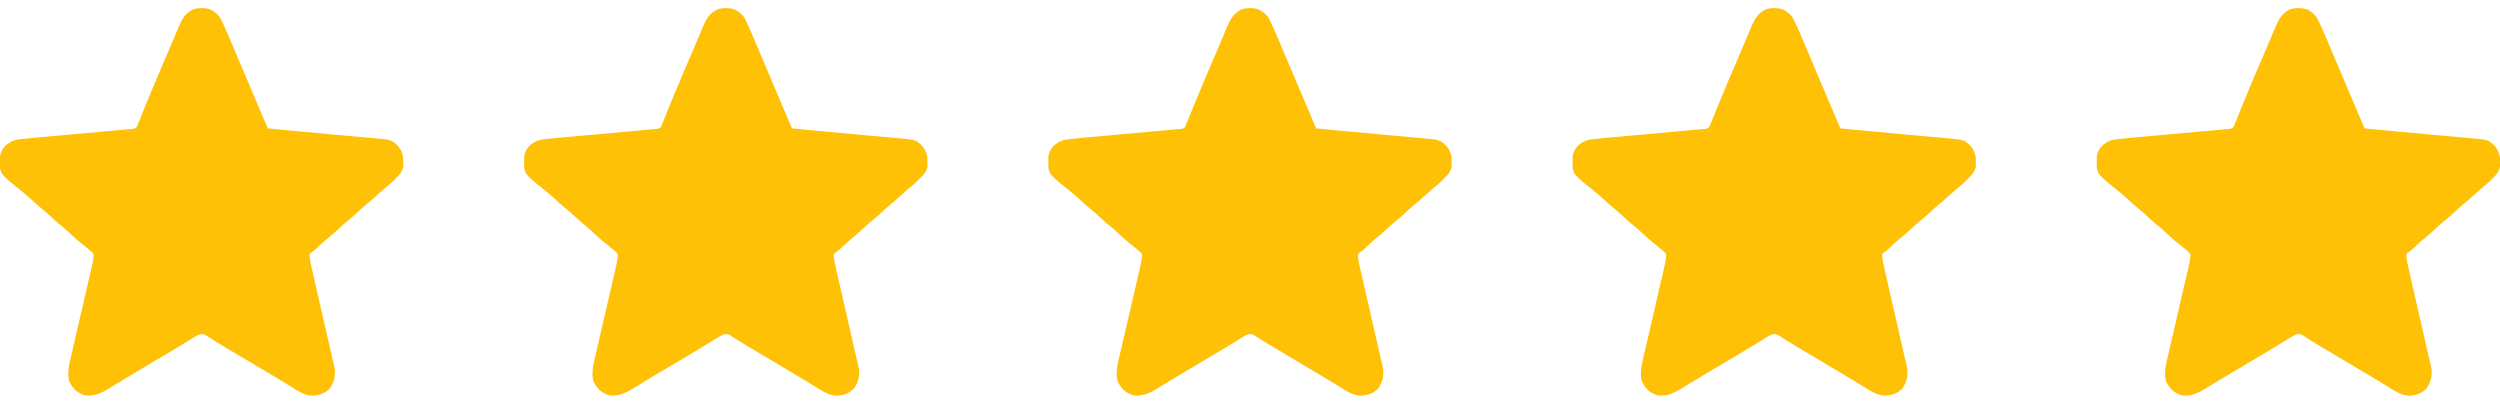 <svg width="124" height="20" viewBox="0 0 124 20" fill="none" xmlns="http://www.w3.org/2000/svg">
<g clip-path="url(#clip0_10_1697)">
<path d="M10.493 0.496C10.556 0.533 10.556 0.533 10.625 0.586C10.662 0.614 10.699 0.641 10.737 0.67C10.866 0.778 10.938 0.903 11.008 1.054C11.021 1.081 11.034 1.109 11.048 1.136C11.218 1.496 11.372 1.864 11.526 2.231C11.559 2.311 11.593 2.391 11.627 2.47C11.698 2.639 11.77 2.808 11.841 2.977C12.015 3.389 12.191 3.801 12.367 4.213C12.673 4.93 12.978 5.649 13.281 6.367C13.568 6.395 13.855 6.422 14.141 6.45C14.248 6.46 14.355 6.47 14.462 6.48C15.15 6.546 15.838 6.611 16.526 6.672C16.755 6.693 16.984 6.714 17.214 6.734C17.439 6.755 17.665 6.775 17.891 6.795C18.033 6.807 18.175 6.82 18.318 6.833C18.384 6.839 18.451 6.845 18.517 6.851C19.42 6.929 19.42 6.929 19.766 7.266C20.01 7.586 20.029 7.889 20 8.281C19.94 8.516 19.829 8.668 19.648 8.828C19.608 8.87 19.567 8.913 19.526 8.955C19.415 9.067 19.298 9.166 19.175 9.265C19.007 9.4 18.848 9.541 18.691 9.688C18.506 9.861 18.316 10.023 18.118 10.182C17.97 10.305 17.83 10.437 17.689 10.569C17.559 10.69 17.426 10.805 17.288 10.916C17.117 11.053 16.956 11.198 16.797 11.348C16.605 11.528 16.409 11.698 16.203 11.862C16.052 11.988 15.908 12.121 15.765 12.256C15.735 12.284 15.735 12.284 15.705 12.313C15.685 12.331 15.666 12.35 15.646 12.369C15.586 12.422 15.586 12.422 15.517 12.467C15.44 12.515 15.44 12.515 15.352 12.617C15.364 12.898 15.43 13.168 15.494 13.442C15.504 13.488 15.515 13.534 15.525 13.581C15.554 13.707 15.583 13.832 15.612 13.958C15.642 14.09 15.672 14.222 15.702 14.354C15.759 14.605 15.817 14.855 15.874 15.105C15.939 15.388 16.003 15.671 16.068 15.955C16.169 16.396 16.27 16.838 16.371 17.28C16.386 17.344 16.386 17.344 16.401 17.409C16.41 17.45 16.419 17.491 16.429 17.532C16.438 17.572 16.447 17.611 16.456 17.652C16.476 17.738 16.496 17.823 16.517 17.909C16.527 17.953 16.538 17.997 16.549 18.043C16.559 18.083 16.568 18.123 16.578 18.164C16.661 18.582 16.593 18.917 16.36 19.27C16.123 19.496 15.865 19.613 15.54 19.619C15.505 19.62 15.471 19.621 15.435 19.622C15.093 19.587 14.826 19.422 14.538 19.242C14.419 19.167 14.299 19.094 14.179 19.02C14.154 19.004 14.129 18.989 14.103 18.973C13.808 18.791 13.509 18.614 13.21 18.438C13.11 18.378 13.01 18.319 12.909 18.259C12.885 18.245 12.861 18.231 12.836 18.216C12.665 18.115 12.495 18.013 12.326 17.911C12.126 17.791 11.926 17.672 11.725 17.553C11.7 17.538 11.675 17.523 11.648 17.507C11.515 17.428 11.382 17.349 11.249 17.271C11.015 17.132 10.781 16.994 10.552 16.847C10.52 16.827 10.488 16.806 10.455 16.785C10.398 16.749 10.341 16.712 10.285 16.674C10.173 16.602 10.102 16.561 9.966 16.57C9.833 16.604 9.742 16.652 9.626 16.725C9.583 16.751 9.541 16.777 9.498 16.803C9.464 16.824 9.464 16.824 9.43 16.846C9.334 16.906 9.237 16.966 9.14 17.026C9.088 17.057 9.037 17.089 8.986 17.121C8.704 17.295 8.42 17.463 8.135 17.632C8.082 17.663 8.03 17.694 7.977 17.725C7.792 17.835 7.606 17.945 7.42 18.055C7.235 18.165 7.05 18.274 6.865 18.384C6.827 18.407 6.827 18.407 6.787 18.43C6.504 18.598 6.221 18.767 5.939 18.939C5.902 18.962 5.902 18.962 5.863 18.985C5.745 19.057 5.627 19.129 5.509 19.202C5.082 19.463 4.735 19.672 4.219 19.609C3.902 19.506 3.679 19.354 3.516 19.062C3.491 19.021 3.467 18.98 3.442 18.938C3.325 18.541 3.415 18.135 3.509 17.741C3.521 17.69 3.533 17.638 3.545 17.586C3.57 17.475 3.596 17.365 3.622 17.255C3.663 17.08 3.703 16.904 3.743 16.729C3.807 16.452 3.871 16.175 3.936 15.899C4.051 15.403 4.166 14.907 4.28 14.41C4.32 14.237 4.36 14.063 4.401 13.889C4.426 13.781 4.451 13.673 4.476 13.565C4.493 13.491 4.51 13.418 4.528 13.344C4.583 13.102 4.637 12.866 4.648 12.617C4.579 12.521 4.534 12.472 4.443 12.402C4.411 12.375 4.411 12.375 4.378 12.348C4.313 12.293 4.247 12.24 4.18 12.188C4.11 12.131 4.04 12.074 3.97 12.017C3.935 11.989 3.9 11.96 3.864 11.931C3.706 11.799 3.556 11.657 3.406 11.516C3.237 11.358 3.062 11.211 2.882 11.067C2.757 10.963 2.638 10.853 2.52 10.742C2.367 10.6 2.214 10.463 2.051 10.332C1.865 10.183 1.691 10.024 1.517 9.861C1.387 9.74 1.254 9.625 1.116 9.514C0.037 8.648 0.037 8.648 -0.016 8.175C-0.033 7.852 -0.006 7.57 0.195 7.305C0.399 7.083 0.636 6.95 0.938 6.914C0.962 6.911 0.987 6.908 1.012 6.905C1.464 6.852 1.918 6.815 2.371 6.774C2.512 6.761 2.653 6.748 2.794 6.735C3.06 6.711 3.326 6.687 3.593 6.663C4.07 6.62 4.547 6.576 5.024 6.533C5.191 6.518 5.358 6.503 5.525 6.487C5.604 6.48 5.683 6.473 5.762 6.466C5.858 6.457 5.953 6.449 6.049 6.44C6.132 6.432 6.215 6.425 6.298 6.417C6.366 6.41 6.434 6.405 6.503 6.4C6.662 6.39 6.662 6.39 6.784 6.297C6.797 6.266 6.809 6.236 6.822 6.204C6.837 6.169 6.852 6.133 6.867 6.097C6.882 6.058 6.897 6.019 6.913 5.979C6.938 5.918 6.938 5.918 6.964 5.855C7.02 5.719 7.075 5.583 7.129 5.447C7.168 5.352 7.207 5.257 7.246 5.162C7.308 5.013 7.369 4.865 7.429 4.716C7.572 4.365 7.718 4.017 7.868 3.669C7.878 3.645 7.888 3.621 7.899 3.597C7.95 3.477 8.002 3.358 8.053 3.239C8.129 3.062 8.205 2.886 8.281 2.709C8.317 2.625 8.353 2.54 8.389 2.456C8.476 2.254 8.562 2.052 8.647 1.849C8.688 1.75 8.73 1.65 8.772 1.551C8.801 1.481 8.83 1.411 8.859 1.341C9.023 0.95 9.187 0.658 9.578 0.466C9.842 0.379 10.24 0.374 10.493 0.496Z" fill="#FFC106"/>
</g>
<g clip-path="url(#clip1_10_1697)">
<path d="M36.493 0.496C36.556 0.533 36.556 0.533 36.625 0.586C36.662 0.614 36.699 0.641 36.737 0.67C36.866 0.778 36.938 0.903 37.008 1.054C37.021 1.081 37.034 1.109 37.048 1.136C37.218 1.496 37.372 1.864 37.526 2.231C37.559 2.311 37.593 2.391 37.627 2.47C37.698 2.639 37.77 2.808 37.841 2.977C38.015 3.389 38.191 3.801 38.367 4.213C38.673 4.93 38.978 5.649 39.281 6.367C39.568 6.395 39.855 6.422 40.141 6.45C40.248 6.46 40.355 6.47 40.462 6.48C41.15 6.546 41.838 6.611 42.526 6.672C42.755 6.693 42.984 6.714 43.214 6.734C43.439 6.755 43.665 6.775 43.891 6.795C44.033 6.807 44.175 6.82 44.318 6.833C44.384 6.839 44.451 6.845 44.517 6.851C45.42 6.929 45.42 6.929 45.766 7.266C46.01 7.586 46.029 7.889 46 8.281C45.94 8.516 45.829 8.668 45.648 8.828C45.608 8.87 45.567 8.913 45.526 8.955C45.415 9.067 45.298 9.166 45.175 9.265C45.007 9.4 44.848 9.541 44.691 9.688C44.506 9.861 44.316 10.023 44.118 10.182C43.969 10.305 43.83 10.437 43.689 10.569C43.559 10.69 43.426 10.805 43.288 10.916C43.117 11.053 42.956 11.198 42.797 11.348C42.605 11.528 42.409 11.698 42.203 11.862C42.052 11.988 41.908 12.121 41.765 12.256C41.735 12.284 41.735 12.284 41.705 12.313C41.685 12.331 41.666 12.35 41.646 12.369C41.586 12.422 41.586 12.422 41.517 12.467C41.44 12.515 41.44 12.515 41.352 12.617C41.364 12.898 41.43 13.168 41.494 13.442C41.504 13.488 41.515 13.534 41.525 13.581C41.554 13.707 41.583 13.832 41.612 13.958C41.642 14.09 41.672 14.222 41.702 14.354C41.759 14.605 41.817 14.855 41.874 15.105C41.939 15.388 42.004 15.671 42.068 15.955C42.169 16.396 42.27 16.838 42.371 17.28C42.386 17.344 42.386 17.344 42.401 17.409C42.41 17.45 42.419 17.491 42.429 17.532C42.438 17.572 42.447 17.611 42.456 17.652C42.476 17.738 42.496 17.823 42.517 17.909C42.527 17.953 42.538 17.997 42.549 18.043C42.559 18.083 42.568 18.123 42.578 18.164C42.661 18.582 42.593 18.917 42.36 19.27C42.123 19.496 41.865 19.613 41.539 19.619C41.505 19.62 41.471 19.621 41.435 19.622C41.093 19.587 40.826 19.422 40.538 19.242C40.419 19.167 40.299 19.094 40.179 19.02C40.154 19.004 40.129 18.989 40.103 18.973C39.808 18.791 39.509 18.614 39.21 18.438C39.11 18.378 39.01 18.319 38.909 18.259C38.885 18.245 38.861 18.231 38.836 18.216C38.666 18.115 38.495 18.013 38.326 17.911C38.126 17.791 37.926 17.672 37.725 17.553C37.7 17.538 37.675 17.523 37.648 17.507C37.515 17.428 37.382 17.349 37.249 17.271C37.015 17.132 36.781 16.994 36.552 16.847C36.52 16.827 36.488 16.806 36.455 16.785C36.398 16.749 36.341 16.712 36.285 16.674C36.173 16.602 36.102 16.561 35.966 16.57C35.834 16.604 35.742 16.652 35.626 16.725C35.583 16.751 35.541 16.777 35.498 16.803C35.464 16.824 35.464 16.824 35.43 16.846C35.334 16.906 35.237 16.966 35.14 17.026C35.088 17.057 35.037 17.089 34.986 17.121C34.704 17.295 34.42 17.463 34.135 17.632C34.082 17.663 34.03 17.694 33.977 17.725C33.792 17.835 33.606 17.945 33.42 18.055C33.235 18.165 33.05 18.274 32.865 18.384C32.827 18.407 32.827 18.407 32.787 18.43C32.504 18.598 32.221 18.767 31.939 18.939C31.902 18.962 31.902 18.962 31.863 18.985C31.745 19.057 31.627 19.129 31.509 19.202C31.082 19.463 30.735 19.672 30.219 19.609C29.902 19.506 29.679 19.354 29.516 19.062C29.491 19.021 29.467 18.98 29.442 18.938C29.325 18.541 29.415 18.135 29.509 17.741C29.521 17.69 29.533 17.638 29.545 17.586C29.57 17.475 29.596 17.365 29.622 17.255C29.663 17.08 29.703 16.904 29.743 16.729C29.807 16.452 29.871 16.175 29.936 15.899C30.051 15.403 30.166 14.907 30.28 14.41C30.32 14.237 30.36 14.063 30.401 13.889C30.426 13.781 30.451 13.673 30.476 13.565C30.493 13.491 30.51 13.418 30.528 13.344C30.583 13.102 30.637 12.866 30.648 12.617C30.579 12.521 30.534 12.472 30.443 12.402C30.411 12.375 30.411 12.375 30.378 12.348C30.313 12.293 30.247 12.24 30.18 12.188C30.11 12.131 30.04 12.074 29.97 12.017C29.935 11.989 29.9 11.96 29.864 11.931C29.706 11.799 29.556 11.657 29.406 11.516C29.237 11.358 29.062 11.211 28.882 11.067C28.757 10.963 28.638 10.853 28.52 10.742C28.367 10.6 28.213 10.463 28.051 10.332C27.865 10.183 27.691 10.024 27.517 9.861C27.387 9.74 27.254 9.625 27.116 9.514C26.037 8.648 26.037 8.648 25.983 8.175C25.967 7.852 25.994 7.57 26.195 7.305C26.399 7.083 26.637 6.95 26.938 6.914C26.962 6.911 26.987 6.908 27.012 6.905C27.464 6.852 27.918 6.815 28.372 6.774C28.512 6.761 28.653 6.748 28.794 6.735C29.06 6.711 29.326 6.687 29.593 6.663C30.07 6.62 30.547 6.576 31.024 6.533C31.191 6.518 31.358 6.503 31.525 6.487C31.604 6.48 31.683 6.473 31.762 6.466C31.858 6.457 31.953 6.449 32.049 6.44C32.132 6.432 32.215 6.425 32.298 6.417C32.366 6.41 32.434 6.405 32.503 6.4C32.661 6.39 32.661 6.39 32.784 6.297C32.797 6.266 32.809 6.236 32.822 6.204C32.837 6.169 32.852 6.133 32.867 6.097C32.882 6.058 32.897 6.019 32.913 5.979C32.938 5.918 32.938 5.918 32.964 5.855C33.02 5.719 33.075 5.583 33.129 5.447C33.168 5.352 33.207 5.257 33.246 5.162C33.308 5.013 33.369 4.865 33.429 4.716C33.572 4.365 33.718 4.017 33.868 3.669C33.878 3.645 33.889 3.621 33.899 3.597C33.95 3.477 34.002 3.358 34.053 3.239C34.129 3.062 34.205 2.886 34.281 2.709C34.317 2.625 34.353 2.54 34.389 2.456C34.476 2.254 34.562 2.052 34.647 1.849C34.688 1.75 34.73 1.65 34.772 1.551C34.801 1.481 34.83 1.411 34.859 1.341C35.023 0.95 35.187 0.658 35.578 0.466C35.842 0.379 36.24 0.374 36.493 0.496Z" fill="#FFC106"/>
</g>
<g clip-path="url(#clip2_10_1697)">
<path d="M62.493 0.496C62.556 0.533 62.556 0.533 62.625 0.586C62.662 0.614 62.699 0.641 62.737 0.67C62.866 0.778 62.938 0.903 63.008 1.054C63.021 1.081 63.034 1.109 63.048 1.136C63.218 1.496 63.372 1.864 63.526 2.231C63.559 2.311 63.593 2.391 63.627 2.47C63.698 2.639 63.77 2.808 63.841 2.977C64.015 3.389 64.191 3.801 64.367 4.213C64.673 4.93 64.978 5.649 65.281 6.367C65.568 6.395 65.855 6.422 66.141 6.45C66.248 6.46 66.355 6.47 66.462 6.48C67.15 6.546 67.838 6.611 68.526 6.672C68.755 6.693 68.984 6.714 69.214 6.734C69.439 6.755 69.665 6.775 69.891 6.795C70.033 6.807 70.175 6.82 70.318 6.833C70.384 6.839 70.451 6.845 70.517 6.851C71.42 6.929 71.42 6.929 71.766 7.266C72.01 7.586 72.029 7.889 72 8.281C71.94 8.516 71.829 8.668 71.648 8.828C71.608 8.87 71.567 8.913 71.526 8.955C71.415 9.067 71.298 9.166 71.175 9.265C71.007 9.4 70.848 9.541 70.691 9.688C70.506 9.861 70.316 10.023 70.118 10.182C69.969 10.305 69.83 10.437 69.689 10.569C69.559 10.69 69.426 10.805 69.288 10.916C69.117 11.053 68.956 11.198 68.797 11.348C68.605 11.528 68.409 11.698 68.203 11.862C68.052 11.988 67.908 12.121 67.765 12.256C67.735 12.284 67.735 12.284 67.705 12.313C67.685 12.331 67.666 12.35 67.646 12.369C67.586 12.422 67.586 12.422 67.517 12.467C67.44 12.515 67.44 12.515 67.352 12.617C67.364 12.898 67.43 13.168 67.494 13.442C67.504 13.488 67.515 13.534 67.525 13.581C67.554 13.707 67.583 13.832 67.612 13.958C67.642 14.09 67.672 14.222 67.702 14.354C67.759 14.605 67.817 14.855 67.874 15.105C67.939 15.388 68.004 15.671 68.068 15.955C68.169 16.396 68.27 16.838 68.371 17.28C68.386 17.344 68.386 17.344 68.401 17.409C68.41 17.45 68.419 17.491 68.429 17.532C68.438 17.572 68.447 17.611 68.456 17.652C68.476 17.738 68.496 17.823 68.517 17.909C68.527 17.953 68.538 17.997 68.549 18.043C68.559 18.083 68.568 18.123 68.578 18.164C68.661 18.582 68.593 18.917 68.36 19.27C68.124 19.496 67.865 19.613 67.54 19.619C67.505 19.62 67.471 19.621 67.435 19.622C67.093 19.587 66.826 19.422 66.538 19.242C66.419 19.167 66.299 19.094 66.179 19.02C66.154 19.004 66.129 18.989 66.103 18.973C65.808 18.791 65.509 18.614 65.21 18.438C65.11 18.378 65.01 18.319 64.909 18.259C64.885 18.245 64.861 18.231 64.836 18.216C64.665 18.115 64.496 18.013 64.326 17.911C64.126 17.791 63.926 17.672 63.725 17.553C63.7 17.538 63.675 17.523 63.648 17.507C63.515 17.428 63.382 17.349 63.249 17.271C63.015 17.132 62.781 16.994 62.552 16.847C62.52 16.827 62.488 16.806 62.455 16.785C62.398 16.749 62.341 16.712 62.285 16.674C62.173 16.602 62.102 16.561 61.966 16.57C61.834 16.604 61.742 16.652 61.626 16.725C61.583 16.751 61.541 16.777 61.498 16.803C61.464 16.824 61.464 16.824 61.43 16.846C61.334 16.906 61.237 16.966 61.14 17.026C61.088 17.057 61.037 17.089 60.986 17.121C60.704 17.295 60.42 17.463 60.135 17.632C60.082 17.663 60.03 17.694 59.977 17.725C59.792 17.835 59.606 17.945 59.42 18.055C59.235 18.165 59.05 18.274 58.865 18.384C58.827 18.407 58.827 18.407 58.787 18.43C58.504 18.598 58.221 18.767 57.939 18.939C57.902 18.962 57.902 18.962 57.864 18.985C57.745 19.057 57.627 19.129 57.509 19.202C57.082 19.463 56.735 19.672 56.219 19.609C55.902 19.506 55.679 19.354 55.516 19.062C55.492 19.021 55.467 18.98 55.442 18.938C55.325 18.541 55.415 18.135 55.509 17.741C55.521 17.69 55.533 17.638 55.545 17.586C55.57 17.475 55.596 17.365 55.621 17.255C55.663 17.08 55.703 16.904 55.743 16.729C55.807 16.452 55.871 16.175 55.936 15.899C56.051 15.403 56.166 14.907 56.28 14.41C56.32 14.237 56.36 14.063 56.401 13.889C56.426 13.781 56.451 13.673 56.476 13.565C56.493 13.491 56.51 13.418 56.528 13.344C56.583 13.102 56.637 12.866 56.648 12.617C56.579 12.521 56.534 12.472 56.443 12.402C56.411 12.375 56.411 12.375 56.378 12.348C56.313 12.293 56.246 12.24 56.18 12.188C56.11 12.131 56.04 12.074 55.97 12.017C55.935 11.989 55.9 11.96 55.864 11.931C55.706 11.799 55.556 11.657 55.406 11.516C55.237 11.358 55.062 11.211 54.882 11.067C54.757 10.963 54.638 10.853 54.52 10.742C54.367 10.6 54.214 10.463 54.051 10.332C53.865 10.183 53.691 10.024 53.517 9.861C53.387 9.74 53.254 9.625 53.116 9.514C52.037 8.648 52.037 8.648 51.983 8.175C51.967 7.852 51.994 7.57 52.195 7.305C52.399 7.083 52.636 6.95 52.938 6.914C52.962 6.911 52.987 6.908 53.012 6.905C53.464 6.852 53.918 6.815 54.371 6.774C54.512 6.761 54.653 6.748 54.794 6.735C55.06 6.711 55.327 6.687 55.593 6.663C56.07 6.62 56.547 6.576 57.024 6.533C57.191 6.518 57.358 6.503 57.525 6.487C57.604 6.48 57.683 6.473 57.762 6.466C57.858 6.457 57.953 6.449 58.049 6.44C58.132 6.432 58.215 6.425 58.298 6.417C58.366 6.41 58.434 6.405 58.503 6.4C58.661 6.39 58.661 6.39 58.784 6.297C58.797 6.266 58.809 6.236 58.822 6.204C58.837 6.169 58.852 6.133 58.867 6.097C58.882 6.058 58.897 6.019 58.913 5.979C58.938 5.918 58.938 5.918 58.964 5.855C59.02 5.719 59.075 5.583 59.129 5.447C59.168 5.352 59.207 5.257 59.246 5.162C59.308 5.013 59.369 4.865 59.429 4.716C59.572 4.365 59.718 4.017 59.868 3.669C59.878 3.645 59.889 3.621 59.899 3.597C59.95 3.477 60.002 3.358 60.053 3.239C60.129 3.062 60.205 2.886 60.281 2.709C60.317 2.625 60.353 2.54 60.389 2.456C60.476 2.254 60.562 2.052 60.647 1.849C60.688 1.75 60.73 1.65 60.772 1.551C60.801 1.481 60.83 1.411 60.859 1.341C61.023 0.95 61.187 0.658 61.578 0.466C61.842 0.379 62.24 0.374 62.493 0.496Z" fill="#FFC106"/>
</g>
<g clip-path="url(#clip3_10_1697)">
<path d="M88.493 0.496C88.556 0.533 88.556 0.533 88.625 0.586C88.662 0.614 88.699 0.641 88.737 0.67C88.866 0.778 88.938 0.903 89.008 1.054C89.021 1.081 89.034 1.109 89.048 1.136C89.218 1.496 89.372 1.864 89.526 2.231C89.559 2.311 89.593 2.391 89.627 2.47C89.698 2.639 89.769 2.808 89.841 2.977C90.015 3.389 90.191 3.801 90.367 4.213C90.673 4.93 90.978 5.649 91.281 6.367C91.568 6.395 91.855 6.422 92.141 6.45C92.248 6.46 92.355 6.47 92.462 6.48C93.15 6.546 93.838 6.611 94.526 6.672C94.755 6.693 94.984 6.714 95.214 6.734C95.439 6.755 95.665 6.775 95.891 6.795C96.033 6.807 96.175 6.82 96.318 6.833C96.384 6.839 96.451 6.845 96.517 6.851C97.42 6.929 97.42 6.929 97.766 7.266C98.01 7.586 98.029 7.889 98 8.281C97.94 8.516 97.829 8.668 97.648 8.828C97.608 8.87 97.567 8.913 97.526 8.955C97.415 9.067 97.298 9.166 97.175 9.265C97.007 9.4 96.848 9.541 96.691 9.688C96.506 9.861 96.316 10.023 96.118 10.182C95.969 10.305 95.83 10.437 95.689 10.569C95.559 10.69 95.426 10.805 95.288 10.916C95.117 11.053 94.956 11.198 94.797 11.348C94.605 11.528 94.409 11.698 94.203 11.862C94.052 11.988 93.908 12.121 93.765 12.256C93.735 12.284 93.735 12.284 93.705 12.313C93.685 12.331 93.666 12.35 93.646 12.369C93.586 12.422 93.586 12.422 93.517 12.467C93.44 12.515 93.44 12.515 93.352 12.617C93.364 12.898 93.43 13.168 93.494 13.442C93.504 13.488 93.515 13.534 93.525 13.581C93.554 13.707 93.583 13.832 93.612 13.958C93.642 14.09 93.672 14.222 93.702 14.354C93.759 14.605 93.817 14.855 93.874 15.105C93.939 15.388 94.004 15.671 94.068 15.955C94.169 16.396 94.27 16.838 94.371 17.28C94.386 17.344 94.386 17.344 94.401 17.409C94.41 17.45 94.419 17.491 94.429 17.532C94.438 17.572 94.447 17.611 94.456 17.652C94.476 17.738 94.496 17.823 94.517 17.909C94.527 17.953 94.538 17.997 94.549 18.043C94.559 18.083 94.568 18.123 94.578 18.164C94.661 18.582 94.593 18.917 94.36 19.27C94.124 19.496 93.865 19.613 93.54 19.619C93.505 19.62 93.471 19.621 93.435 19.622C93.093 19.587 92.826 19.422 92.538 19.242C92.419 19.167 92.299 19.094 92.179 19.02C92.154 19.004 92.129 18.989 92.103 18.973C91.808 18.791 91.509 18.614 91.21 18.438C91.11 18.378 91.01 18.319 90.909 18.259C90.885 18.245 90.861 18.231 90.836 18.216C90.665 18.115 90.496 18.013 90.326 17.911C90.126 17.791 89.926 17.672 89.725 17.553C89.7 17.538 89.674 17.523 89.648 17.507C89.515 17.428 89.382 17.349 89.249 17.271C89.015 17.132 88.781 16.994 88.552 16.847C88.52 16.827 88.488 16.806 88.455 16.785C88.398 16.749 88.341 16.712 88.285 16.674C88.173 16.602 88.102 16.561 87.966 16.57C87.834 16.604 87.742 16.652 87.626 16.725C87.583 16.751 87.541 16.777 87.498 16.803C87.464 16.824 87.464 16.824 87.43 16.846C87.334 16.906 87.237 16.966 87.14 17.026C87.088 17.057 87.037 17.089 86.986 17.121C86.704 17.295 86.42 17.463 86.135 17.632C86.082 17.663 86.03 17.694 85.977 17.725C85.792 17.835 85.606 17.945 85.42 18.055C85.235 18.165 85.05 18.274 84.865 18.384C84.827 18.407 84.827 18.407 84.787 18.43C84.504 18.598 84.221 18.767 83.939 18.939C83.902 18.962 83.902 18.962 83.864 18.985C83.745 19.057 83.627 19.129 83.509 19.202C83.082 19.463 82.735 19.672 82.219 19.609C81.902 19.506 81.679 19.354 81.516 19.062C81.492 19.021 81.467 18.98 81.442 18.938C81.325 18.541 81.415 18.135 81.509 17.741C81.521 17.69 81.533 17.638 81.545 17.586C81.57 17.475 81.596 17.365 81.621 17.255C81.663 17.08 81.703 16.904 81.743 16.729C81.807 16.452 81.871 16.175 81.936 15.899C82.051 15.403 82.166 14.907 82.28 14.41C82.32 14.237 82.36 14.063 82.401 13.889C82.426 13.781 82.451 13.673 82.476 13.565C82.493 13.491 82.51 13.418 82.528 13.344C82.583 13.102 82.637 12.866 82.648 12.617C82.579 12.521 82.534 12.472 82.443 12.402C82.411 12.375 82.411 12.375 82.378 12.348C82.313 12.293 82.246 12.24 82.18 12.188C82.11 12.131 82.04 12.074 81.97 12.017C81.935 11.989 81.9 11.96 81.864 11.931C81.706 11.799 81.556 11.657 81.406 11.516C81.237 11.358 81.062 11.211 80.882 11.067C80.757 10.963 80.638 10.853 80.519 10.742C80.367 10.6 80.213 10.463 80.051 10.332C79.865 10.183 79.691 10.024 79.517 9.861C79.387 9.74 79.254 9.625 79.116 9.514C78.037 8.648 78.037 8.648 77.984 8.175C77.967 7.852 77.994 7.57 78.195 7.305C78.399 7.083 78.636 6.95 78.938 6.914C78.962 6.911 78.987 6.908 79.012 6.905C79.464 6.852 79.918 6.815 80.371 6.774C80.512 6.761 80.653 6.748 80.794 6.735C81.06 6.711 81.326 6.687 81.593 6.663C82.07 6.62 82.547 6.576 83.024 6.533C83.191 6.518 83.358 6.503 83.525 6.487C83.604 6.48 83.683 6.473 83.762 6.466C83.858 6.457 83.953 6.449 84.049 6.44C84.132 6.432 84.215 6.425 84.298 6.417C84.366 6.41 84.434 6.405 84.503 6.4C84.662 6.39 84.662 6.39 84.784 6.297C84.797 6.266 84.809 6.236 84.822 6.204C84.837 6.169 84.852 6.133 84.867 6.097C84.882 6.058 84.897 6.019 84.913 5.979C84.938 5.918 84.938 5.918 84.964 5.855C85.02 5.719 85.075 5.583 85.129 5.447C85.168 5.352 85.207 5.257 85.246 5.162C85.308 5.013 85.369 4.865 85.43 4.716C85.572 4.365 85.719 4.017 85.868 3.669C85.878 3.645 85.888 3.621 85.899 3.597C85.95 3.477 86.002 3.358 86.053 3.239C86.129 3.062 86.205 2.886 86.281 2.709C86.317 2.625 86.353 2.54 86.389 2.456C86.476 2.254 86.562 2.052 86.647 1.849C86.688 1.75 86.73 1.65 86.772 1.551C86.801 1.481 86.83 1.411 86.859 1.341C87.023 0.95 87.187 0.658 87.578 0.466C87.842 0.379 88.24 0.374 88.493 0.496Z" fill="#FFC106"/>
</g>
<g clip-path="url(#clip4_10_1697)">
<path d="M114.493 0.496C114.556 0.533 114.556 0.533 114.625 0.586C114.662 0.614 114.699 0.641 114.737 0.67C114.866 0.778 114.938 0.903 115.008 1.054C115.021 1.081 115.034 1.109 115.048 1.136C115.218 1.496 115.372 1.864 115.526 2.231C115.559 2.311 115.593 2.391 115.627 2.47C115.698 2.639 115.77 2.808 115.841 2.977C116.015 3.389 116.191 3.801 116.367 4.213C116.673 4.93 116.978 5.649 117.281 6.367C117.568 6.395 117.855 6.422 118.141 6.45C118.248 6.46 118.355 6.47 118.462 6.48C119.15 6.546 119.838 6.611 120.526 6.672C120.755 6.693 120.984 6.714 121.214 6.734C121.439 6.755 121.665 6.775 121.891 6.795C122.033 6.807 122.176 6.82 122.318 6.833C122.384 6.839 122.451 6.845 122.517 6.851C123.42 6.929 123.42 6.929 123.766 7.266C124.01 7.586 124.029 7.889 124 8.281C123.94 8.516 123.829 8.668 123.648 8.828C123.608 8.87 123.567 8.913 123.526 8.955C123.415 9.067 123.298 9.166 123.175 9.265C123.007 9.4 122.848 9.541 122.691 9.688C122.506 9.861 122.316 10.023 122.118 10.182C121.969 10.305 121.83 10.437 121.689 10.569C121.559 10.69 121.426 10.805 121.288 10.916C121.117 11.053 120.956 11.198 120.797 11.348C120.605 11.528 120.409 11.698 120.203 11.862C120.052 11.988 119.908 12.121 119.765 12.256C119.735 12.284 119.735 12.284 119.705 12.313C119.685 12.331 119.666 12.35 119.646 12.369C119.586 12.422 119.586 12.422 119.517 12.467C119.44 12.515 119.44 12.515 119.352 12.617C119.364 12.898 119.43 13.168 119.494 13.442C119.504 13.488 119.515 13.534 119.525 13.581C119.554 13.707 119.583 13.832 119.612 13.958C119.642 14.09 119.672 14.222 119.702 14.354C119.759 14.605 119.817 14.855 119.874 15.105C119.939 15.388 120.003 15.671 120.068 15.955C120.169 16.396 120.27 16.838 120.371 17.28C120.386 17.344 120.386 17.344 120.401 17.409C120.41 17.45 120.419 17.491 120.429 17.532C120.438 17.572 120.447 17.611 120.456 17.652C120.476 17.738 120.496 17.823 120.517 17.909C120.527 17.953 120.538 17.997 120.549 18.043C120.559 18.083 120.568 18.123 120.578 18.164C120.661 18.582 120.593 18.917 120.36 19.27C120.124 19.496 119.865 19.613 119.54 19.619C119.505 19.62 119.471 19.621 119.435 19.622C119.093 19.587 118.826 19.422 118.538 19.242C118.419 19.167 118.299 19.094 118.179 19.02C118.154 19.004 118.129 18.989 118.103 18.973C117.808 18.791 117.509 18.614 117.21 18.438C117.11 18.378 117.01 18.319 116.909 18.259C116.885 18.245 116.861 18.231 116.836 18.216C116.665 18.115 116.496 18.013 116.326 17.911C116.126 17.791 115.926 17.672 115.725 17.553C115.7 17.538 115.674 17.523 115.648 17.507C115.515 17.428 115.382 17.349 115.249 17.271C115.015 17.132 114.781 16.994 114.552 16.847C114.52 16.827 114.488 16.806 114.455 16.785C114.398 16.749 114.341 16.712 114.285 16.674C114.173 16.602 114.102 16.561 113.966 16.57C113.833 16.604 113.742 16.652 113.626 16.725C113.583 16.751 113.541 16.777 113.498 16.803C113.464 16.824 113.464 16.824 113.43 16.846C113.334 16.906 113.237 16.966 113.14 17.026C113.088 17.057 113.037 17.089 112.986 17.121C112.704 17.295 112.42 17.463 112.135 17.632C112.082 17.663 112.03 17.694 111.977 17.725C111.792 17.835 111.606 17.945 111.42 18.055C111.235 18.165 111.05 18.274 110.865 18.384C110.827 18.407 110.827 18.407 110.787 18.43C110.504 18.598 110.221 18.767 109.939 18.939C109.902 18.962 109.902 18.962 109.863 18.985C109.745 19.057 109.627 19.129 109.509 19.202C109.082 19.463 108.735 19.672 108.219 19.609C107.902 19.506 107.679 19.354 107.516 19.062C107.491 19.021 107.467 18.98 107.442 18.938C107.325 18.541 107.415 18.135 107.509 17.741C107.521 17.69 107.533 17.638 107.545 17.586C107.57 17.475 107.596 17.365 107.622 17.255C107.663 17.08 107.703 16.904 107.743 16.729C107.807 16.452 107.871 16.175 107.936 15.899C108.051 15.403 108.166 14.907 108.28 14.41C108.32 14.237 108.36 14.063 108.401 13.889C108.426 13.781 108.451 13.673 108.476 13.565C108.493 13.491 108.51 13.418 108.528 13.344C108.583 13.102 108.637 12.866 108.648 12.617C108.579 12.521 108.534 12.472 108.443 12.402C108.411 12.375 108.411 12.375 108.378 12.348C108.313 12.293 108.247 12.24 108.18 12.188C108.11 12.131 108.04 12.074 107.97 12.017C107.935 11.989 107.9 11.96 107.864 11.931C107.706 11.799 107.556 11.657 107.406 11.516C107.237 11.358 107.062 11.211 106.882 11.067C106.757 10.963 106.638 10.853 106.52 10.742C106.367 10.6 106.214 10.463 106.051 10.332C105.865 10.183 105.691 10.024 105.517 9.861C105.387 9.74 105.254 9.625 105.116 9.514C104.037 8.648 104.037 8.648 103.984 8.175C103.967 7.852 103.994 7.57 104.195 7.305C104.399 7.083 104.636 6.95 104.938 6.914C104.962 6.911 104.987 6.908 105.012 6.905C105.464 6.852 105.918 6.815 106.371 6.774C106.512 6.761 106.653 6.748 106.794 6.735C107.06 6.711 107.326 6.687 107.593 6.663C108.07 6.62 108.547 6.576 109.024 6.533C109.191 6.518 109.358 6.503 109.525 6.487C109.604 6.48 109.683 6.473 109.762 6.466C109.858 6.457 109.953 6.449 110.049 6.44C110.132 6.432 110.215 6.425 110.298 6.417C110.366 6.41 110.434 6.405 110.503 6.4C110.662 6.39 110.662 6.39 110.784 6.297C110.797 6.266 110.809 6.236 110.822 6.204C110.837 6.169 110.852 6.133 110.867 6.097C110.882 6.058 110.897 6.019 110.913 5.979C110.938 5.918 110.938 5.918 110.964 5.855C111.02 5.719 111.075 5.583 111.129 5.447C111.168 5.352 111.207 5.257 111.246 5.162C111.308 5.013 111.369 4.865 111.429 4.716C111.572 4.365 111.719 4.017 111.868 3.669C111.878 3.645 111.888 3.621 111.899 3.597C111.95 3.477 112.002 3.358 112.053 3.239C112.129 3.062 112.205 2.886 112.281 2.709C112.317 2.625 112.353 2.54 112.389 2.456C112.476 2.254 112.562 2.052 112.647 1.849C112.688 1.75 112.73 1.65 112.772 1.551C112.801 1.481 112.83 1.411 112.859 1.341C113.023 0.95 113.187 0.658 113.578 0.466C113.842 0.379 114.24 0.374 114.493 0.496Z" fill="#FFC106"/>
</g>
<defs>
<clipPath id="clip0_10_1697">
<rect width="20" height="20" fill="white"/>
</clipPath>
<clipPath id="clip1_10_1697">
<rect width="20" height="20" fill="white" transform="translate(26)"/>
</clipPath>
<clipPath id="clip2_10_1697">
<rect width="20" height="20" fill="white" transform="translate(52)"/>
</clipPath>
<clipPath id="clip3_10_1697">
<rect width="20" height="20" fill="white" transform="translate(78)"/>
</clipPath>
<clipPath id="clip4_10_1697">
<rect width="20" height="20" fill="white" transform="translate(104)"/>
</clipPath>
</defs>
</svg>
